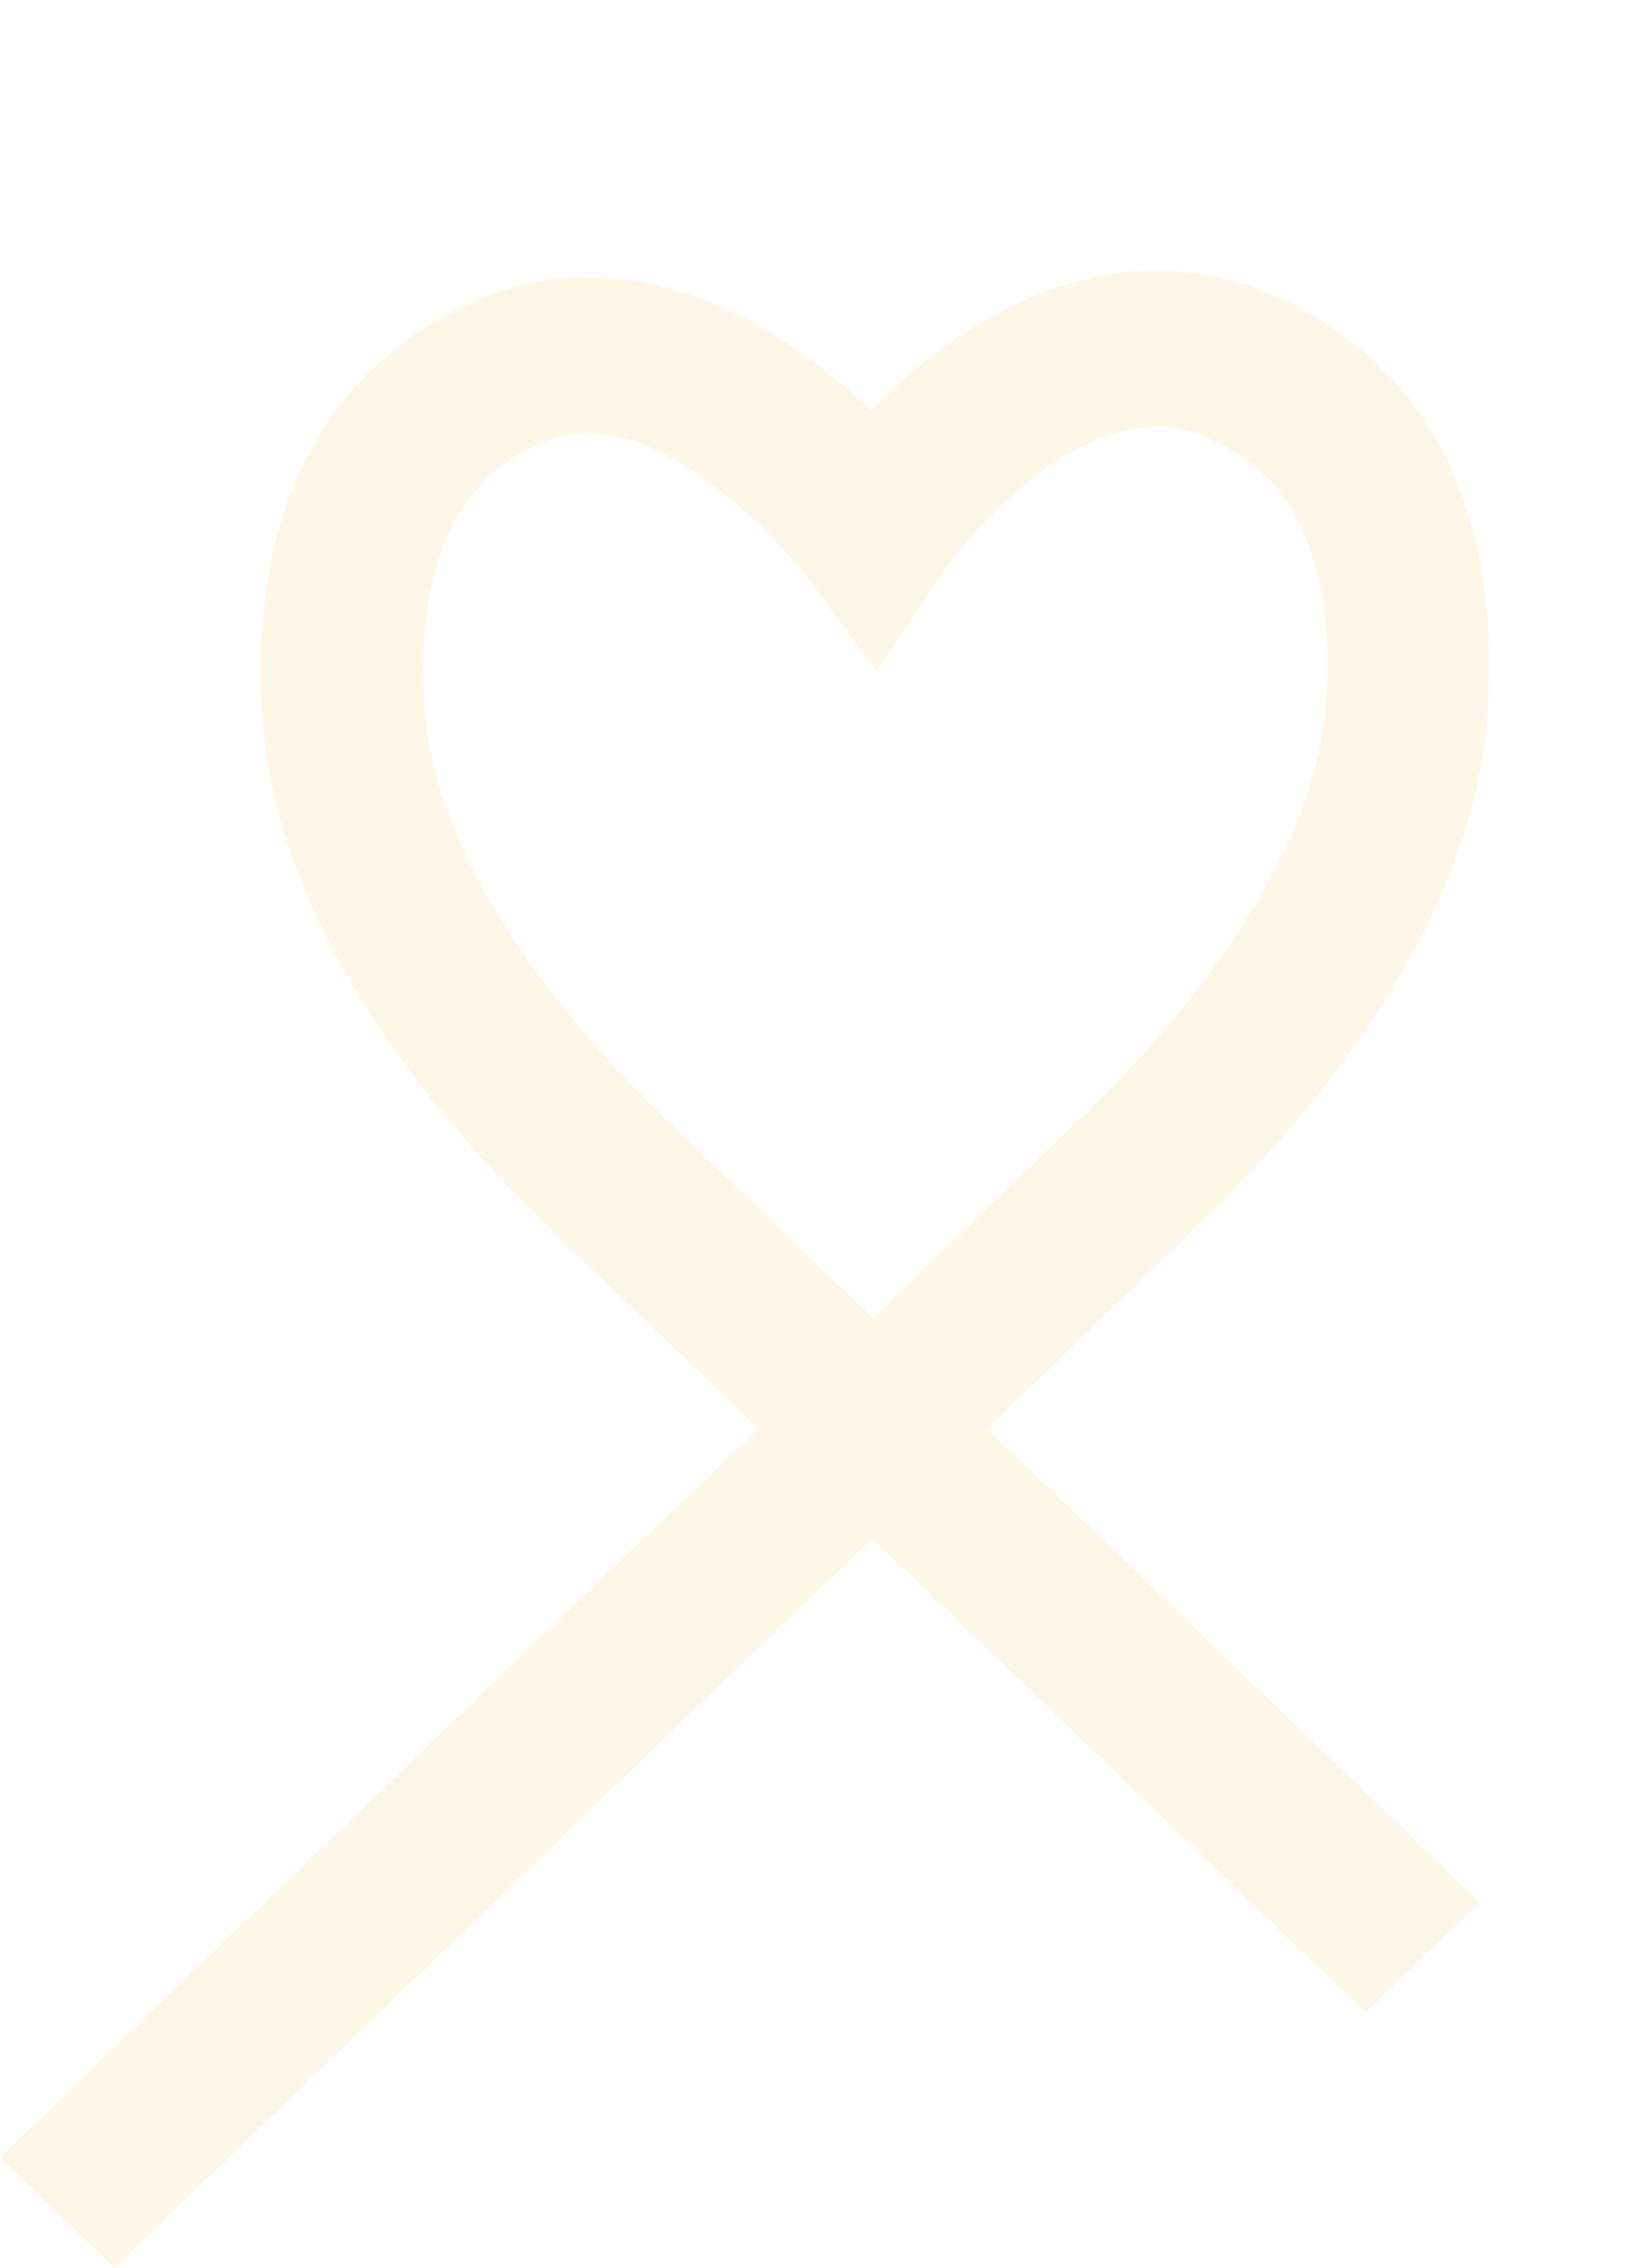<svg xmlns="http://www.w3.org/2000/svg" width="407.892" height="562" viewBox="0 0 407.892 562">
  <g id="レイヤー_2" data-name="レイヤー 2" transform="translate(0 0.001)" opacity="0.11">
    <g id="レイヤー_1" data-name="レイヤー 1" transform="translate(0 -0.001)">
      <path id="パス_24" data-name="パス 24" d="M46.31,126.679l32.261,31.067,32.062-30.868L78.372,95.85Z" transform="translate(137.906 285.435)" fill="none"/>
      <path id="パス_25" data-name="パス 25" d="M118.5,305.346c-44.353-42.8-69.295-86.559-72.159-127.093C41.882,114.607,71.915,86.761,98.05,75.066c37.869-17.344,75.023,3.62,99.129,26.692,23.629-24.225,60.9-46.263,101.157-27.845,25.976,11.934,56.009,39.461,51.712,103.186-2.864,40.455-27.845,84.411-72.159,127.093l-52.07,49.843,32.3,31.027L290.3,354.035c65.556-63.089,98.771-120.609,98.771-171.049A178.48,178.48,0,0,0,333.39,53.475,193.046,193.046,0,0,0,198.611,0H196.7A193.046,193.046,0,0,0,62.01,53.665,178.487,178.487,0,0,0,6.32,183.185c0,50.28,33.215,107.8,98.771,171.049l31.823,30.749,32.141-30.948Z" transform="translate(18.82 0.001)" fill="none"/>
      <path id="パス_26" data-name="パス 26" d="M250.006,95.177c3.58-50.957-20.765-62.055-28.76-65.715-32.38-14.837-66.112,33.374-66.47,33.892L138.864,87.221,121.6,63.911c-.278-.358-27.606-35.8-54.457-35.8a27.845,27.845,0,0,0-11.695,2.506c-7.956,3.66-32.3,14.8-28.72,65.754,2.148,30.55,23.589,66.987,60.464,102.391l50.559,48.61,51.712-49.8C226.377,162.085,247.857,125.727,250.006,95.177Z" transform="translate(78.527 79.298)" fill="none"/>
      <path id="パス_27" data-name="パス 27" d="M81.432,87.72l-28.4,27.288L180.441,237.527l28.4-27.288Z" transform="translate(157.917 261.225)" fill="#f8b62d"/>
      <path id="パス_28" data-name="パス 28" d="M317.037,23.669c-40.256-18.378-77.529,3.66-101.157,27.845C191.773,28.442,154.62,7.479,116.751,24.822,90.735,36.756,60.7,64.283,65.038,128.009,67.9,168.464,92.883,212.419,137.2,255.3l50.678,48.53-32.062,30.829-28.521,27.248L0,484.466l28.4,27.328L155.694,389.236l28.4-27.328,32.062-30.829,32.261,31.027,28.4-27.288L244.64,303.831l51.712-49.843c44.473-42.722,69.374-86.678,72.238-127.133C373.045,63.129,343.012,35.563,317.037,23.669Zm11.5,100.6c-2.148,30.55-23.629,66.908-60.464,102.391l-51.712,49.8-50.638-48.61c-36.875-35.4-58.316-71.84-60.464-102.391-3.58-50.957,20.725-62.095,28.72-65.754A27.845,27.845,0,0,1,145.67,57.2c26.851,0,54.179,35.522,54.457,35.8l17.1,23.191,15.912-23.867c.358-.517,34.09-48.729,66.47-33.892C307.768,62.215,332.113,73.313,328.533,124.269Z" transform="translate(0 50.206)" fill="#f8b62d"/>
    </g>
  </g>
</svg>
